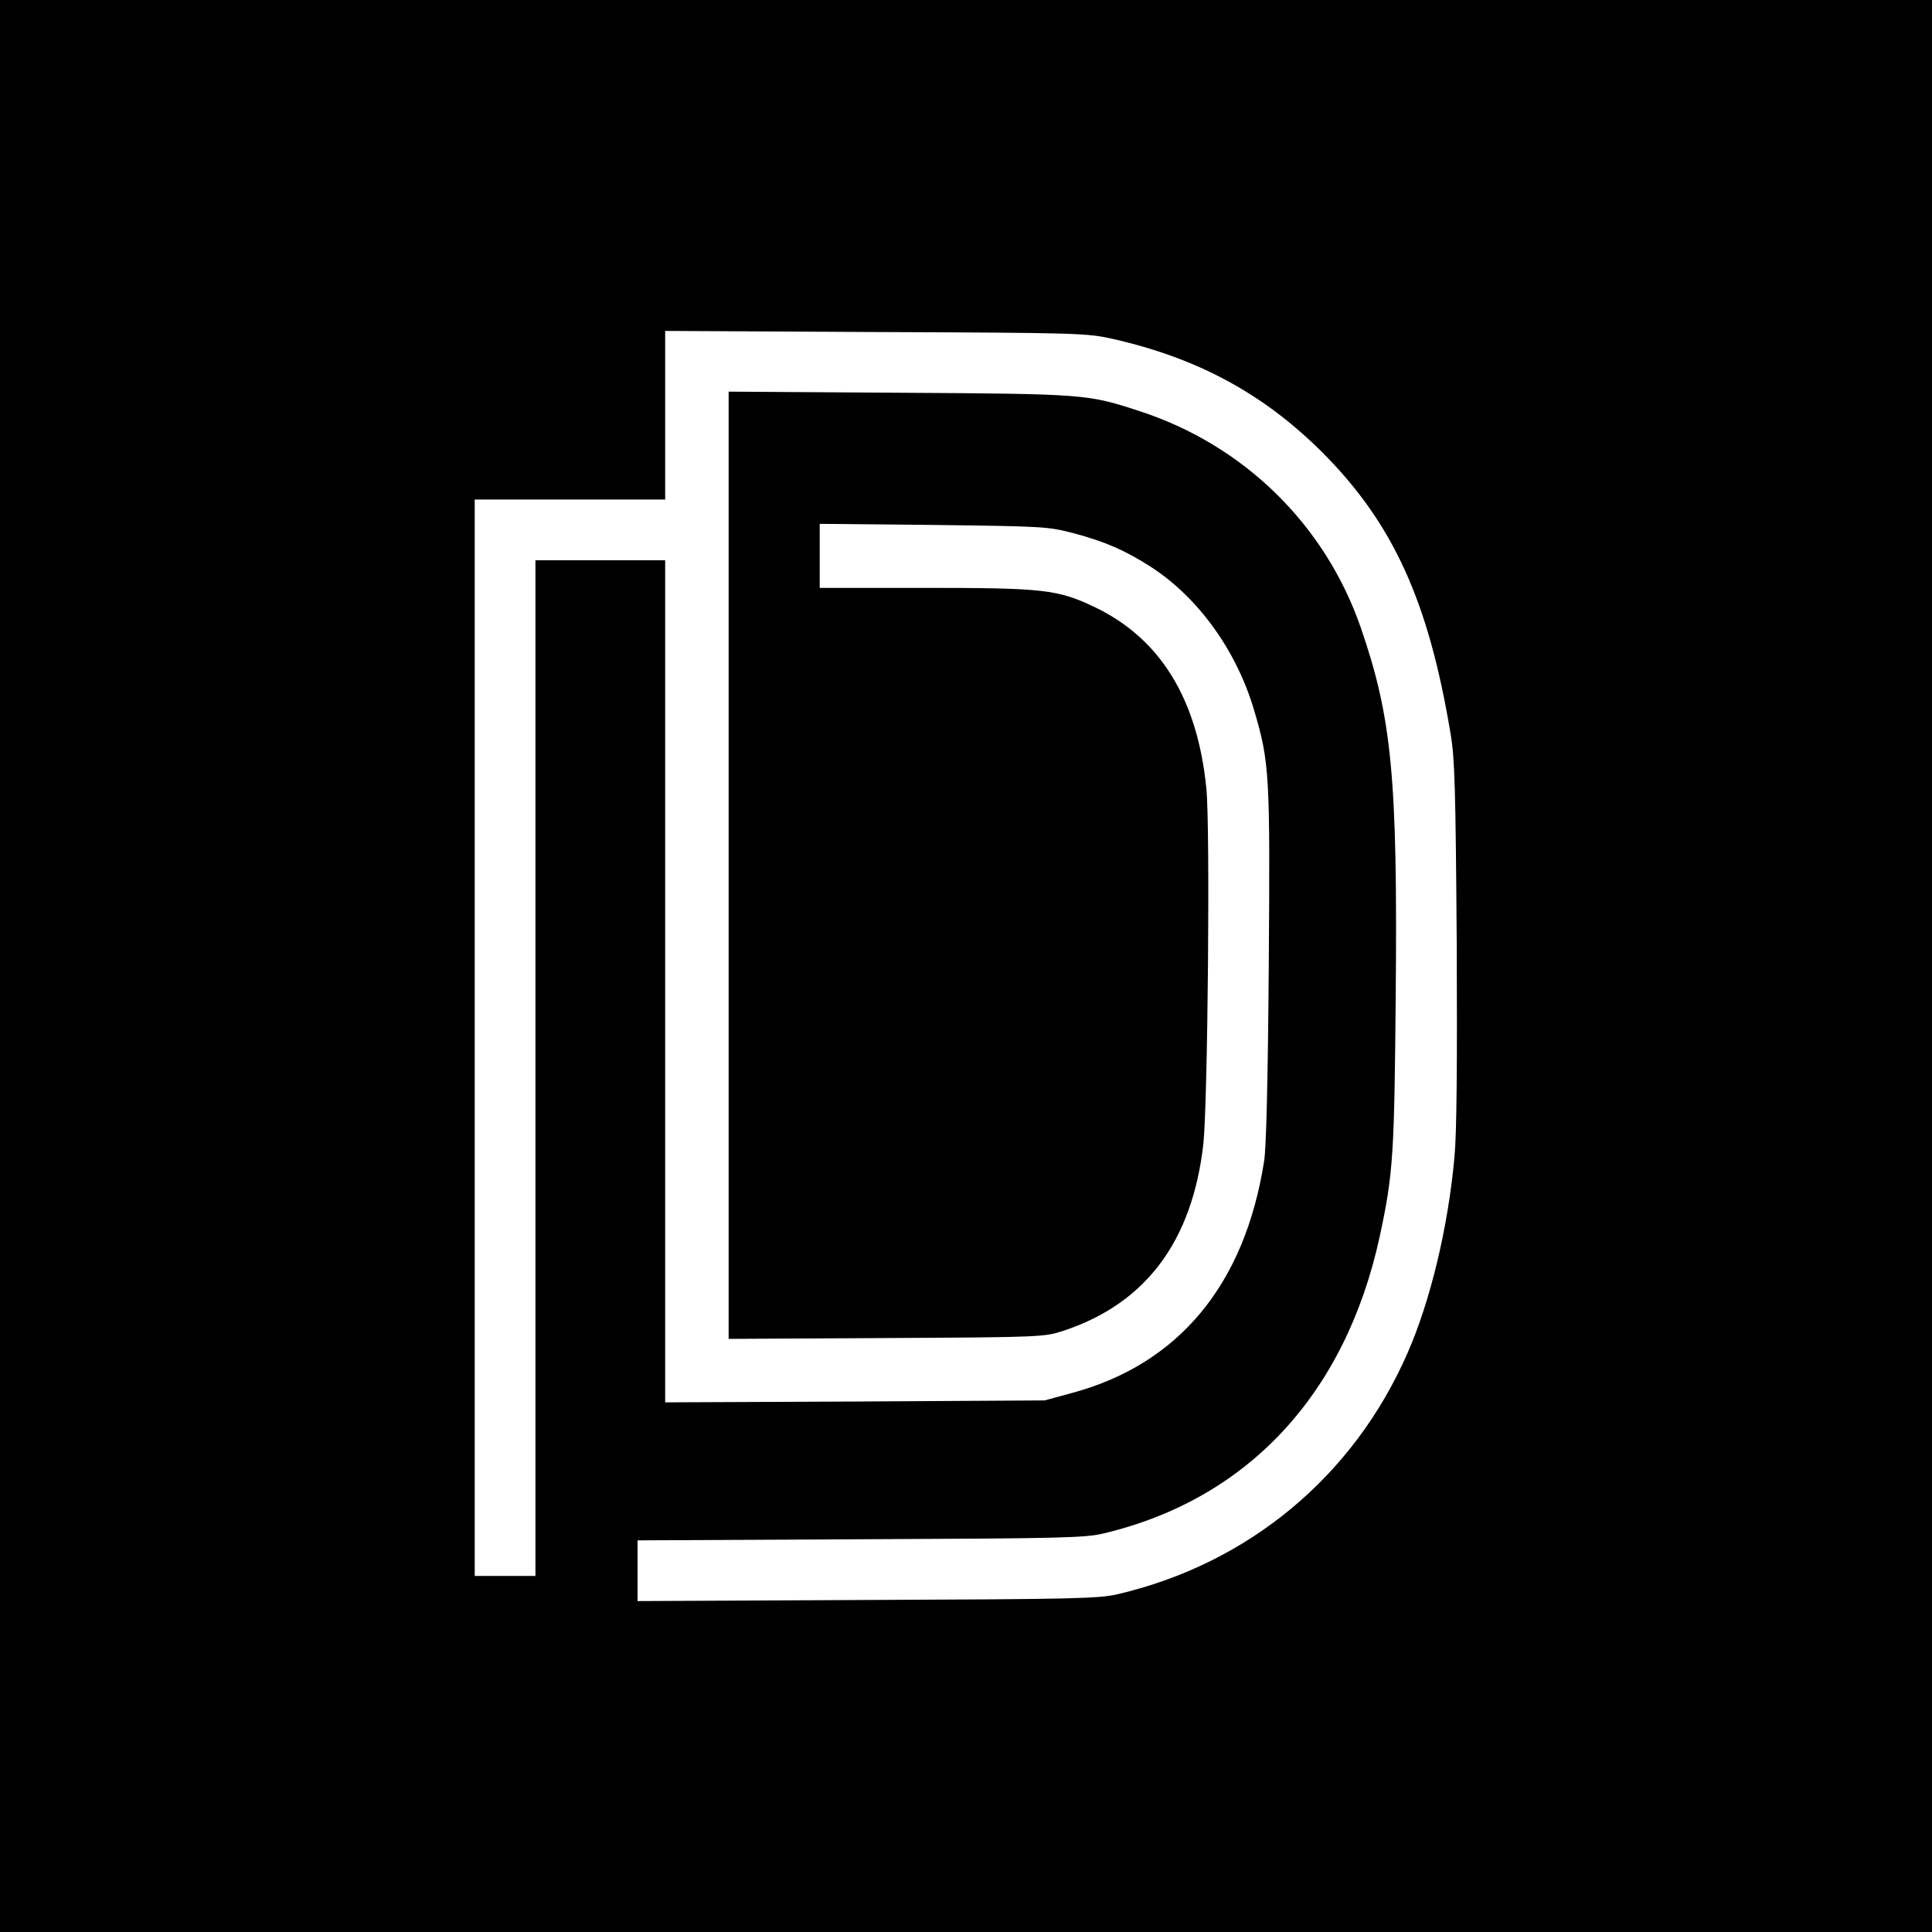 <?xml version="1.0" standalone="no"?>
<!DOCTYPE svg PUBLIC "-//W3C//DTD SVG 20010904//EN"
 "http://www.w3.org/TR/2001/REC-SVG-20010904/DTD/svg10.dtd">
<svg version="1.0" xmlns="http://www.w3.org/2000/svg"
 width="700pt" height="700pt" viewBox="0 0 700 700"
 preserveAspectRatio="xMidYMid meet">
<g transform="translate(0,700) scale(0.1,-0.1)"
fill="#000000" stroke="none">
<path d="M0 3500 l0 -3500 3500 0 3500 0 0 3500 0 3500 -3500 0 -3500 0 0
-3500z m4032 2272 c309 -70 546 -199 759 -411 257 -258 385 -539 465 -1021 15
-90 18 -198 22 -755 2 -442 0 -690 -8 -775 -23 -257 -88 -526 -171 -714 -195
-445 -575 -761 -1049 -872 -68 -16 -155 -18 -907 -21 l-833 -4 0 110 0 110
808 4 c724 3 815 5 880 21 523 124 877 505 1001 1076 49 228 53 295 58 875 7
788 -14 1005 -127 1332 -129 372 -423 660 -800 783 -189 62 -197 63 -872 67
l-618 4 0 -1716 0 -1716 573 3 c569 3 572 4 642 27 297 99 465 324 505 676 16
150 25 1145 11 1287 -32 326 -167 545 -406 659 -133 63 -183 69 -615 69 l-380
0 0 116 0 116 413 -4 c402 -5 414 -6 507 -30 116 -31 188 -63 280 -122 173
-112 312 -306 375 -523 55 -187 57 -231 52 -923 -3 -406 -9 -662 -17 -708 -70
-446 -309 -735 -696 -839 l-99 -27 -687 -4 -688 -3 0 1525 0 1526 -235 0 -235
0 0 -1840 0 -1840 -110 0 -110 0 0 1950 0 1950 345 0 345 0 0 305 0 306 763
-4 c742 -3 765 -4 859 -25z"/>
</g>
</svg>
